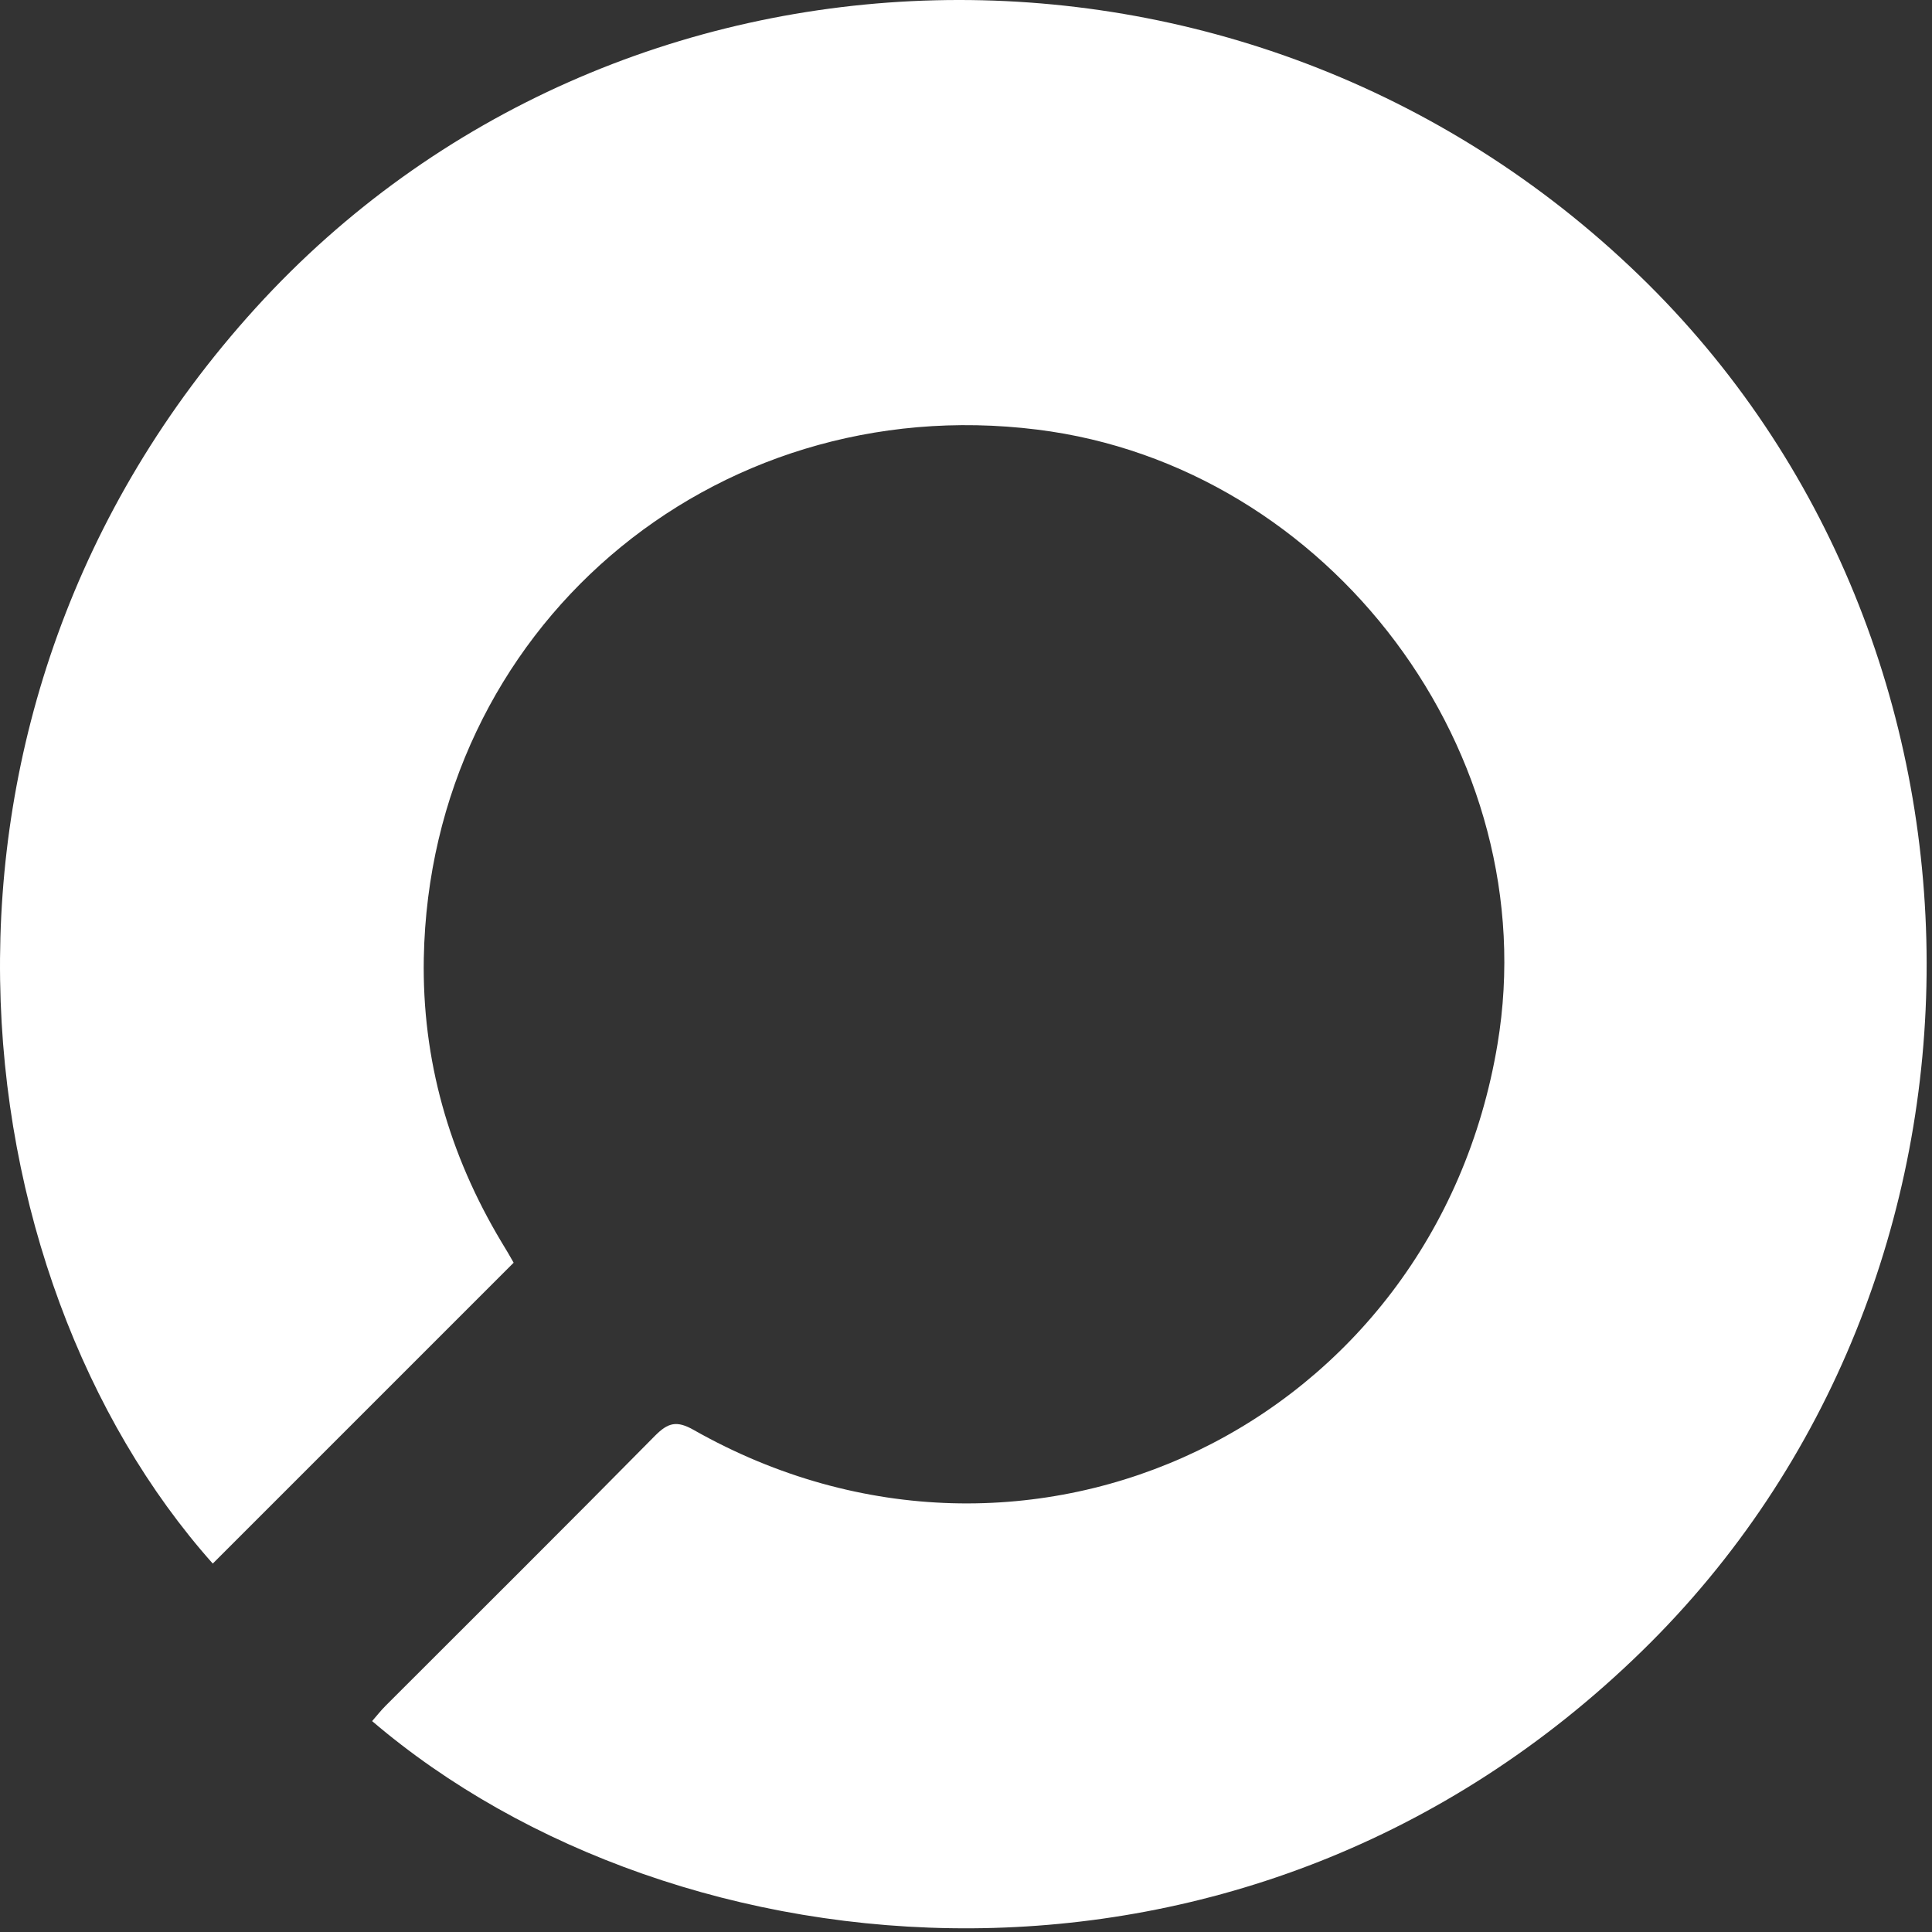 <?xml version="1.0" encoding="UTF-8"?> <svg xmlns="http://www.w3.org/2000/svg" width="314" height="314" viewBox="0 0 314 314" fill="none"><rect x="0" y="0" width="314" height="314" fill="#333333" stroke="none"/><path d="M60.48 279.723C61.179 278.923 61.88 278.023 62.679 277.223C77.279 262.623 91.98 248.023 106.479 233.323C108.579 231.223 109.979 230.823 112.779 232.423C167.179 263.223 233.08 231.523 243.38 169.723C251.28 122.523 216.18 75.722 168.58 69.823C115.58 63.222 69.879 102.423 68.879 155.723C68.579 172.223 72.98 187.623 81.48 201.823C82.279 203.123 82.98 204.323 83.48 205.223L34.58 254.123C-7.02 207.423 -18.32 115.923 41.58 50.023C100.18 -14.377 202.48 -17.078 266.38 44.722C328.58 104.823 328.68 208.023 266.88 268.323C202.48 331.223 109.779 321.823 60.48 279.723Z" fill="white"></path></svg> 